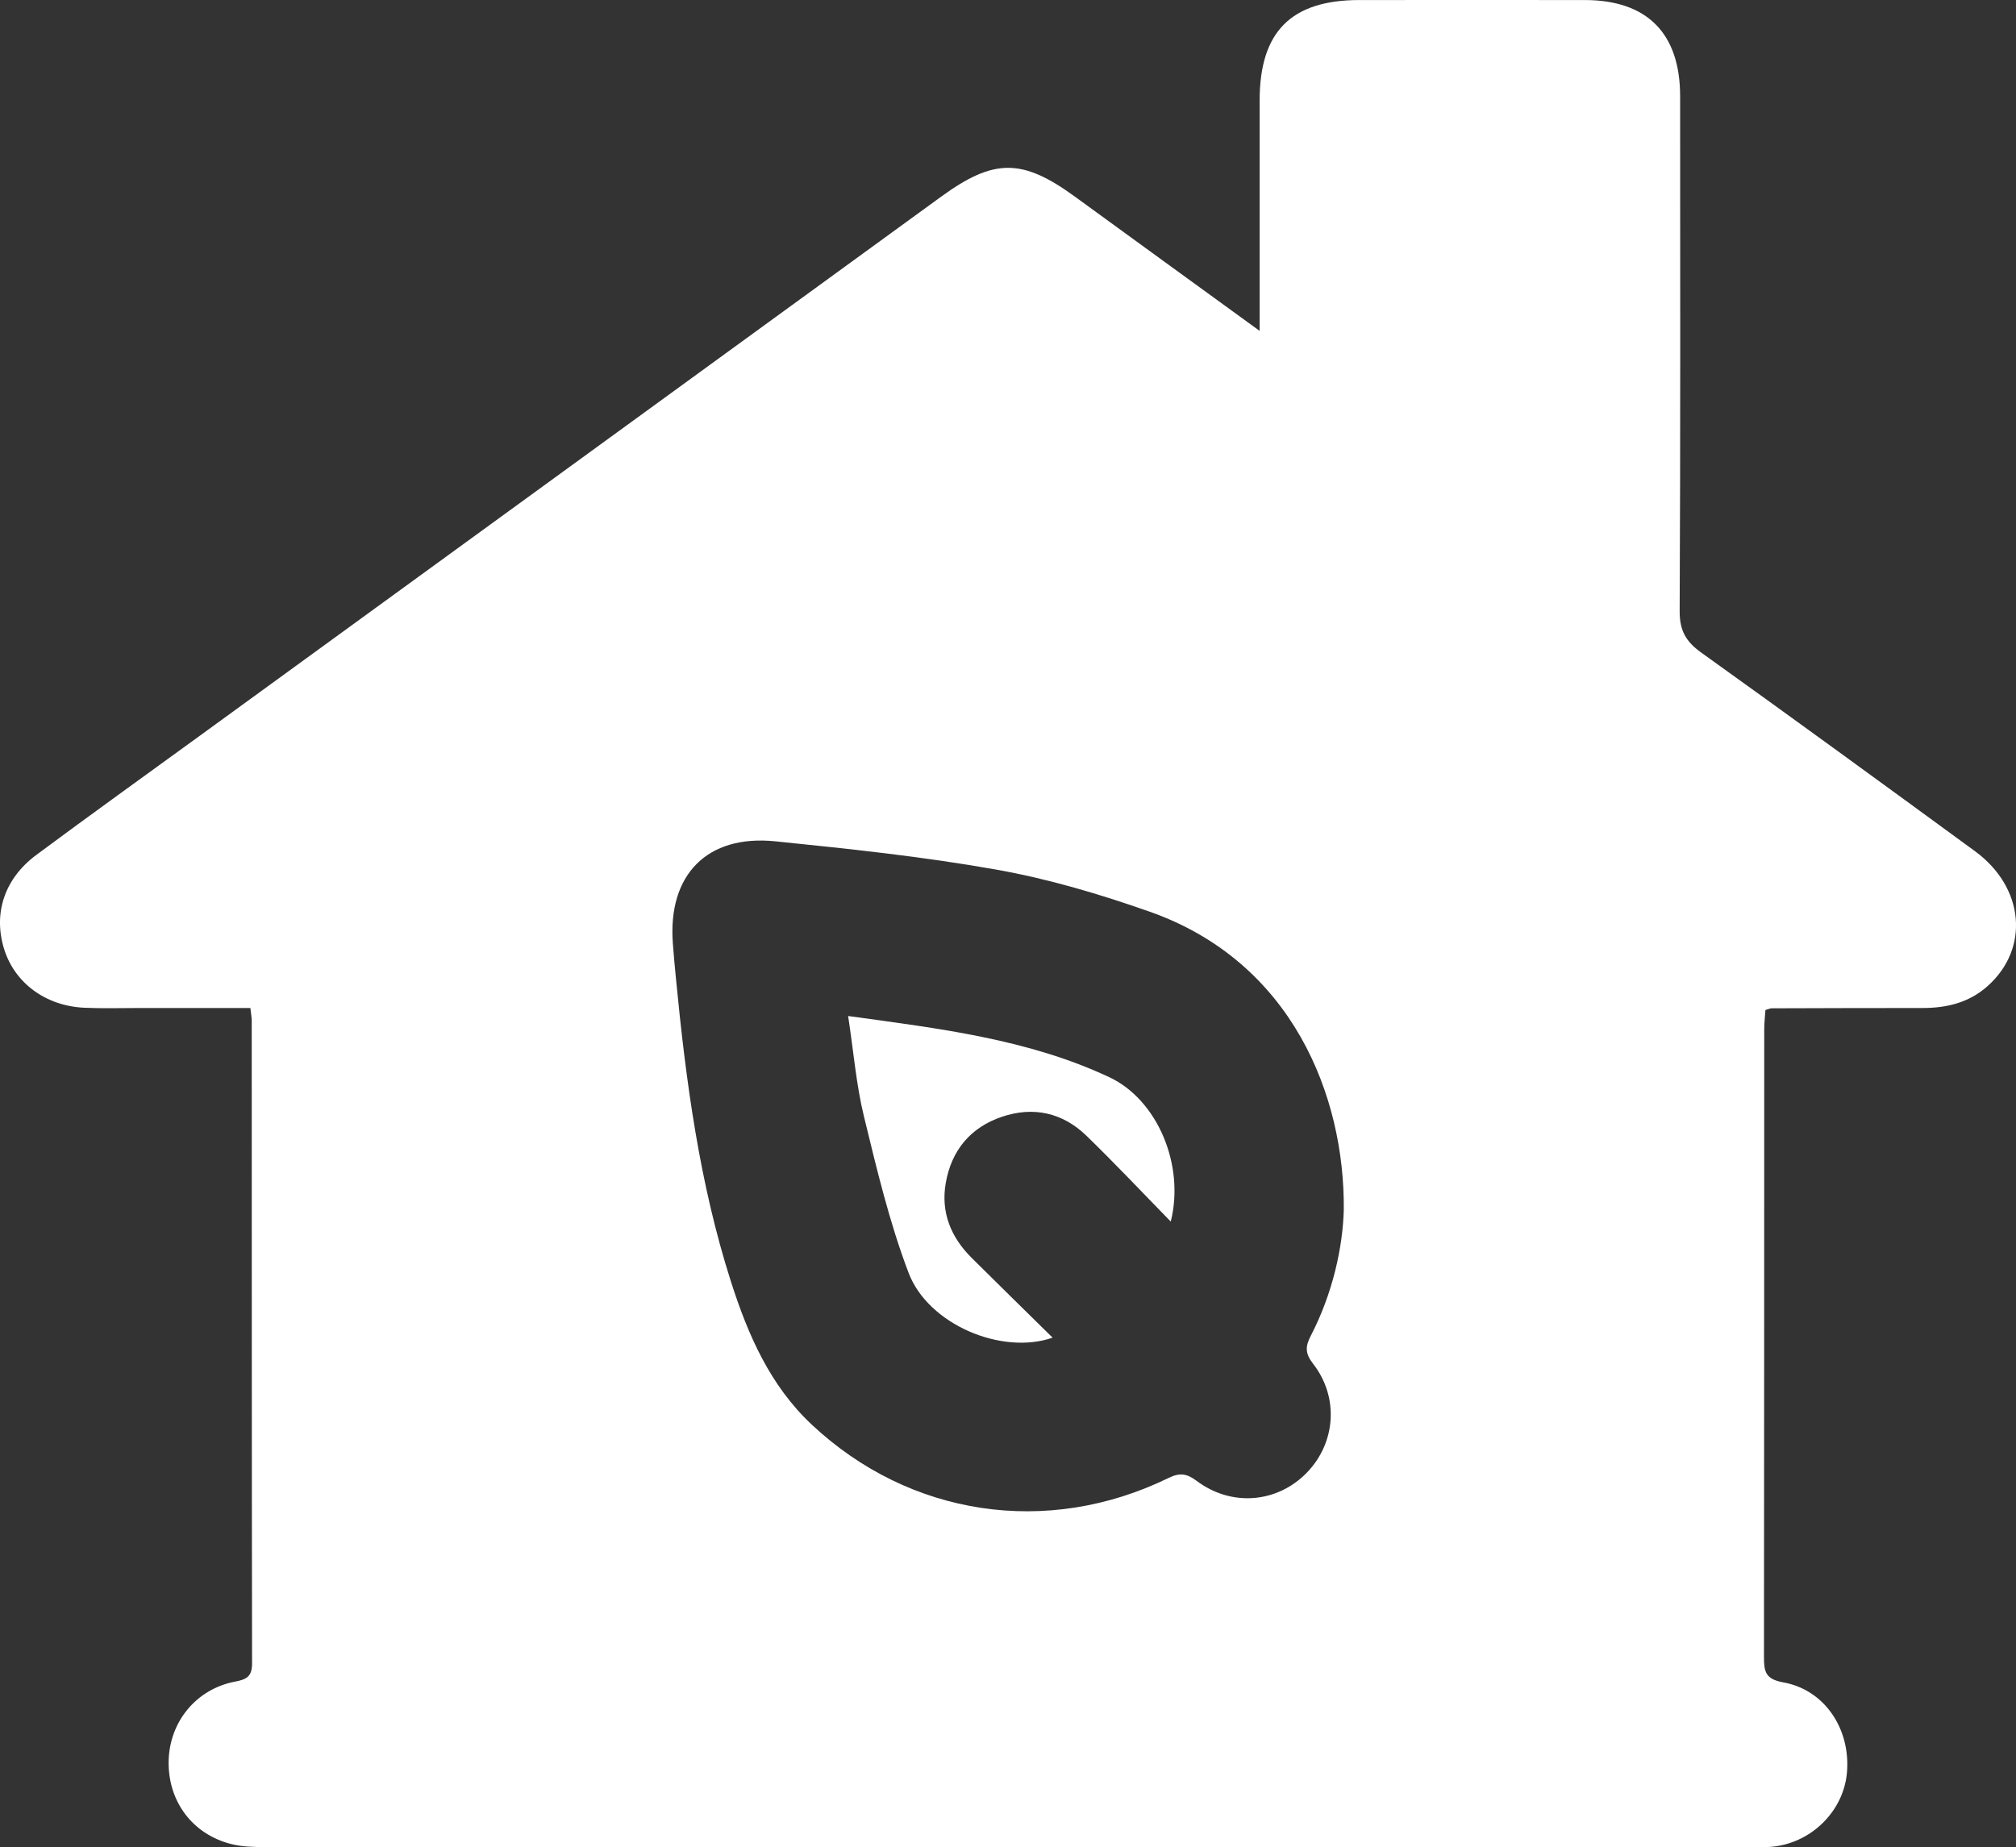<?xml version="1.0" encoding="UTF-8"?>
<svg id="Layer_2" data-name="Layer 2" xmlns="http://www.w3.org/2000/svg" viewBox="0 0 473.64 434.08">
  <rect x="0" y="0" width="473.64" height="434.08" fill="#333333" stroke="none"/>
  <defs>
    <style>
      .cls-1 {
        fill: #fff;
        stroke-width: 0px;
      }
    </style>
  </defs>
  <g id="Layer_1-2" data-name="Layer 1">
    <g>
      <path class="cls-1" d="m295.94,77.74c0-18.85,0-36.49,0-54.12,0-16.16,7.39-23.6,23.41-23.61,17.67,0,35.33-.02,53,0,14.64.02,22.38,7.83,22.38,22.62.01,40.33.09,80.66-.11,121-.02,4.53,1.47,7.15,5.06,9.72,21.53,15.42,42.93,31.03,64.31,46.67,11.64,8.51,12.91,22.85,2.98,31.71-4.35,3.88-9.56,5.15-15.24,5.15-11.83-.01-23.66.04-35.5.07-.31,0-.62.16-1.46.4-.09,1.41-.28,3-.28,4.59-.02,49.17,0,98.33-.06,147.5,0,3.37.34,5.16,4.5,5.91,9.74,1.73,15.85,10.92,15,21.14-.78,9.29-8.65,16.91-18.17,17.54-1.49.1-3,.06-4.5.06-116.33,0-232.66,0-348.99-.03-2.64,0-5.37-.06-7.91-.7-9.15-2.29-14.91-10.06-14.74-19.47.17-9.22,6.45-16.99,15.66-18.72,2.82-.53,3.94-1.31,3.94-4.32-.08-50.33-.06-100.66-.08-150.99,0-.8-.17-1.6-.32-2.98-8.77,0-17.38,0-26,0-4.33,0-8.67.14-13-.06-9.11-.41-16.4-5.84-18.87-13.84-2.56-8.31.06-16.48,7.58-22.07,12.7-9.44,25.56-18.66,38.36-27.97,58.06-42.23,116.14-84.45,174.19-126.7,12.44-9.05,19.06-9.07,31.5,0,14.1,10.28,28.24,20.53,43.35,31.51Zm19.77,206.6c.26-26.78-12.11-58.28-45.56-70.08-11.72-4.13-23.8-7.72-36.02-9.89-17.18-3.06-34.59-4.89-51.97-6.66-16.06-1.64-25.3,7.89-24.08,23.99.21,2.82.47,5.64.75,8.46,2.33,24.05,5.52,47.96,12.92,71.08,3.99,12.46,9.15,24.33,18.95,33.53,22.98,21.57,55.34,26.47,83.84,12.55,2.64-1.29,4.27-1.06,6.61.69,8.2,6.16,18.97,5.2,25.9-1.96,6.77-6.99,7.58-17.69,1.46-25.55-1.91-2.45-1.86-4.08-.56-6.58,5.22-10.08,7.52-20.92,7.76-29.57Z"/>
      <path class="cls-1" d="m199.25,238.76c21.64,2.97,42.3,5.44,61.37,14.38,11.28,5.29,17.78,20.58,14.44,33.93-6.83-6.99-13.17-13.73-19.8-20.16-5.6-5.44-12.47-6.96-19.86-4.47-7.38,2.49-11.86,7.88-13.2,15.54-1.21,6.91,1.2,12.78,6.11,17.65,6.23,6.19,12.5,12.33,18.99,18.72-11.97,4.17-29.23-3.11-33.83-15.22-4.52-11.88-7.48-24.4-10.5-36.79-1.8-7.37-2.41-15.04-3.71-23.58Z"/>
    </g>
  </g>
</svg>